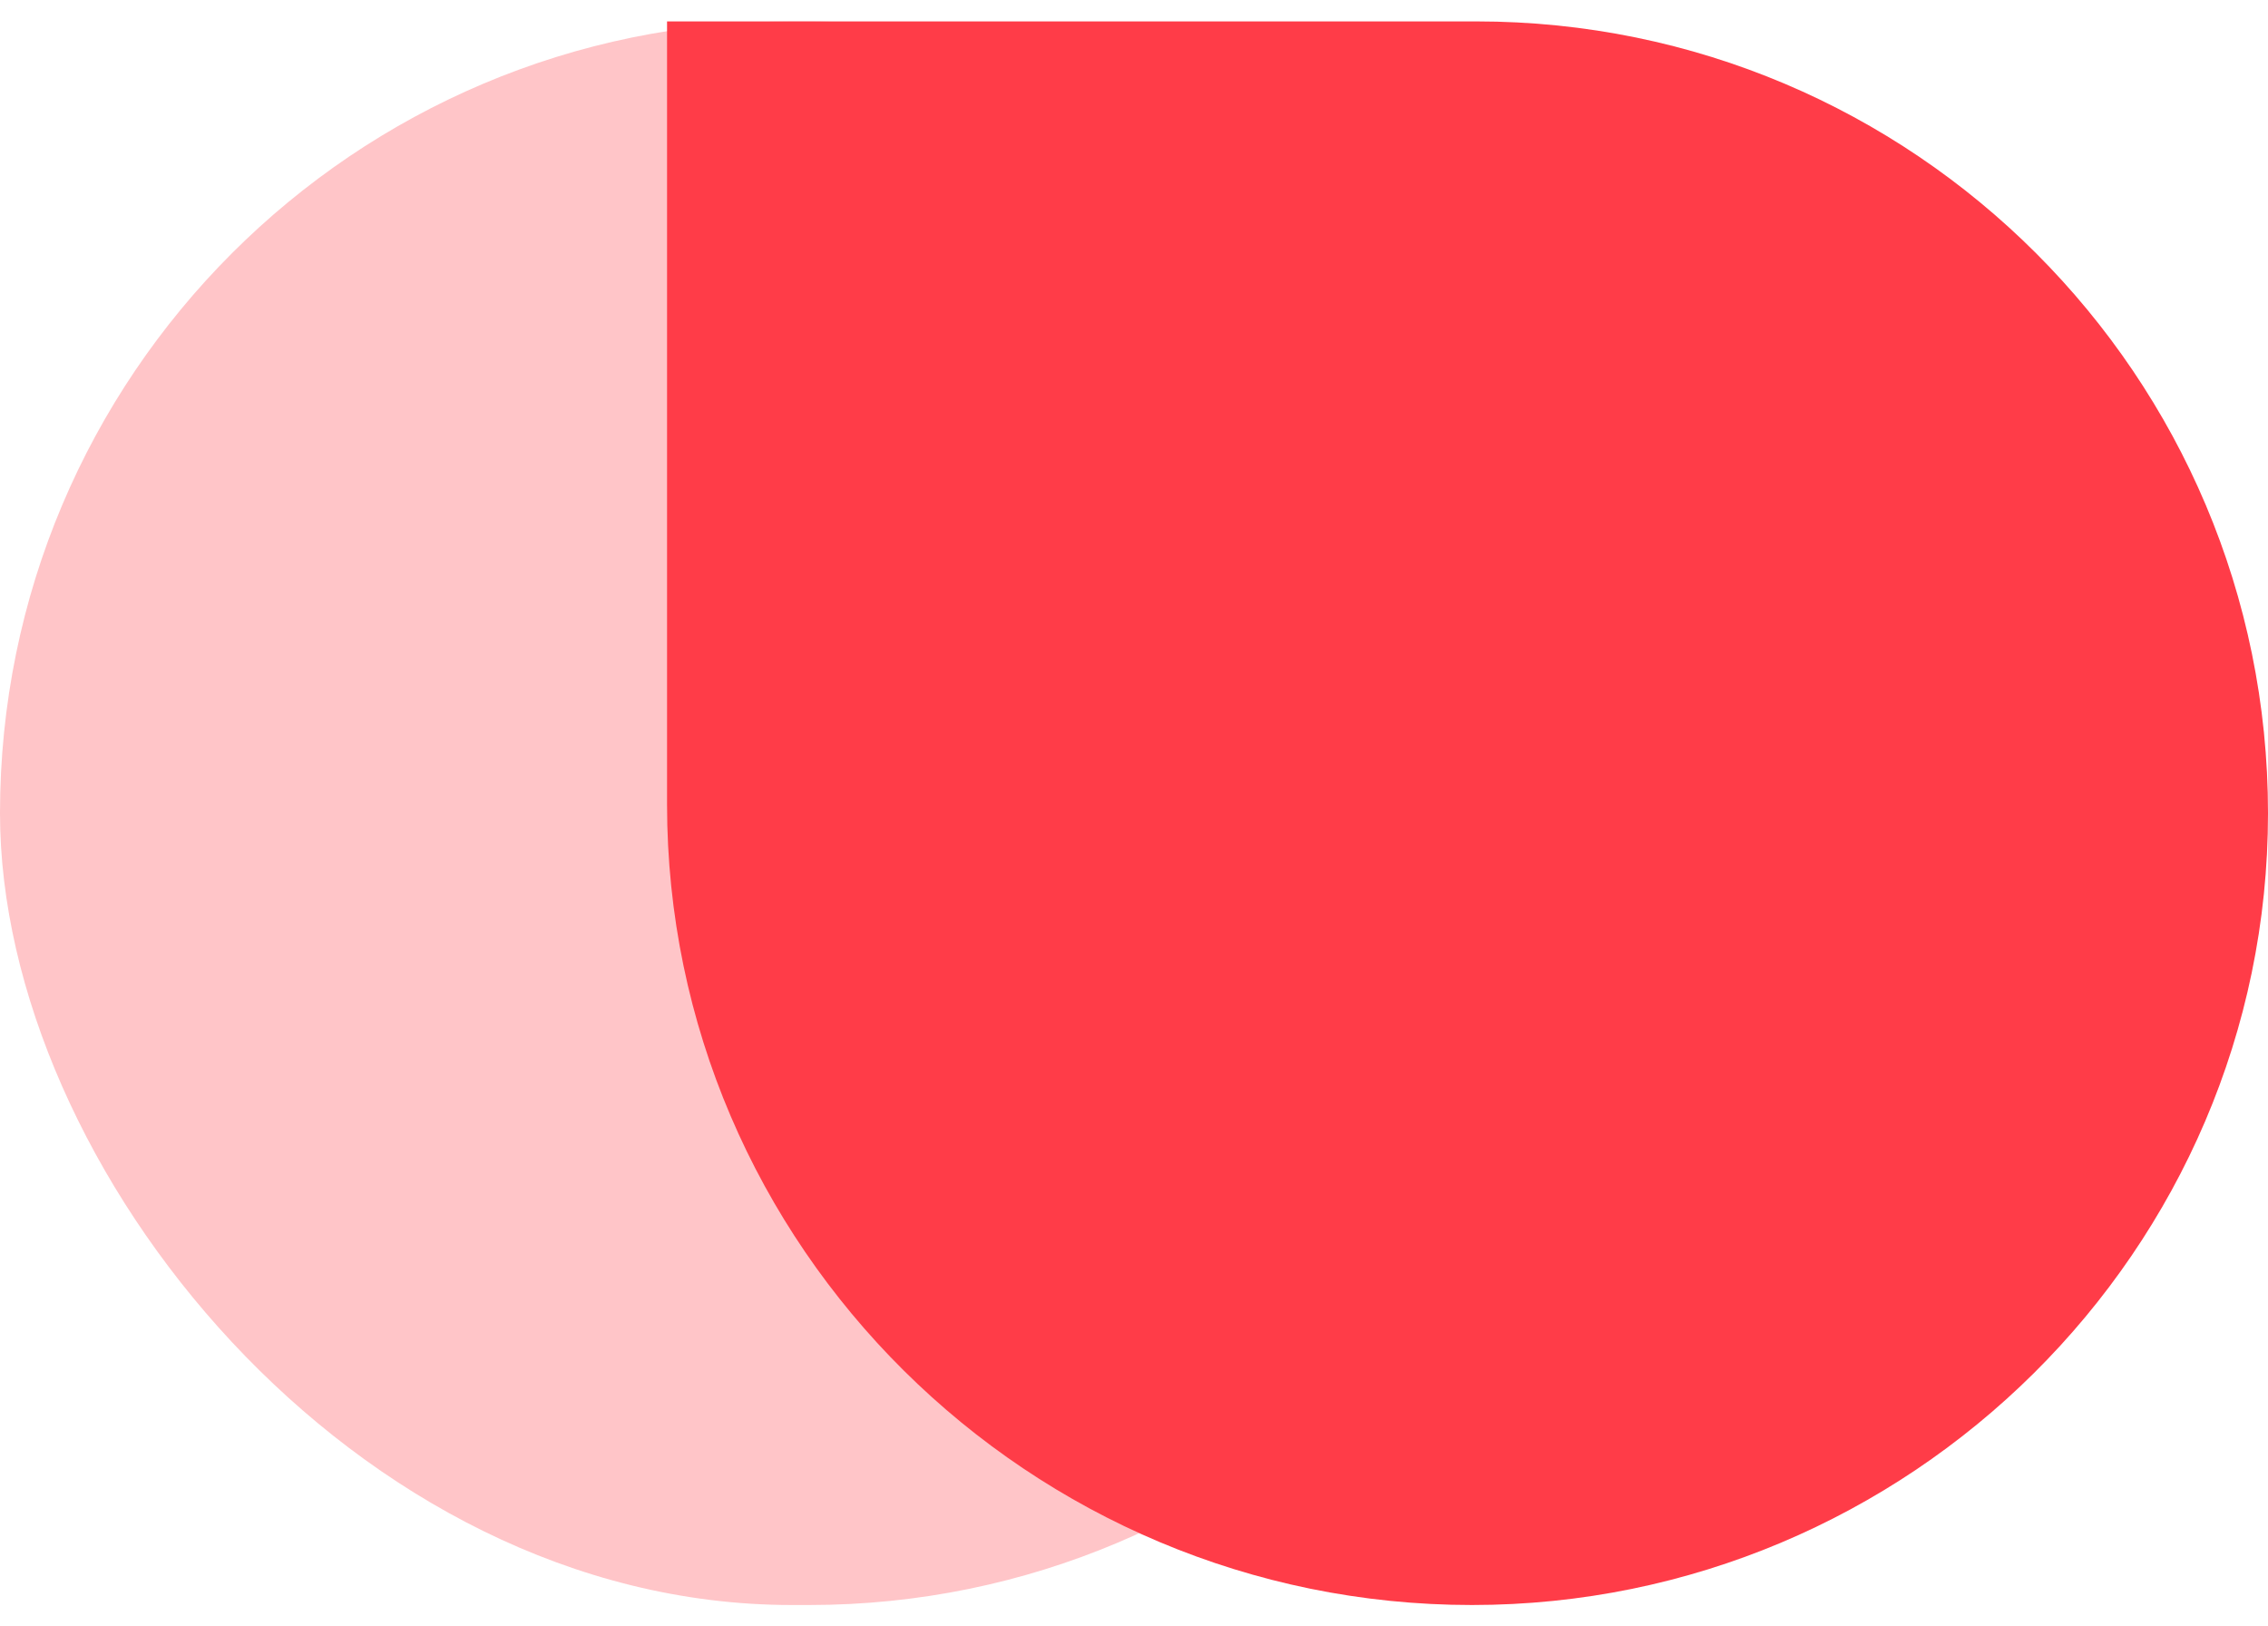 <svg xmlns="http://www.w3.org/2000/svg" width="53" height="38" viewBox="0 0 53 38" fill="none"><rect y="0.5" width="37.412" height="37" rx="18.5" fill="#FF3C48" fill-opacity="0.3"></rect><path d="M15.588 0.5H34.5C44.717 0.5 53 8.783 53 19C53 29.217 44.615 37.5 34.398 37.5C24.067 37.5 15.588 29.125 15.588 18.794V0.5Z" fill="#FF3C48"></path></svg>